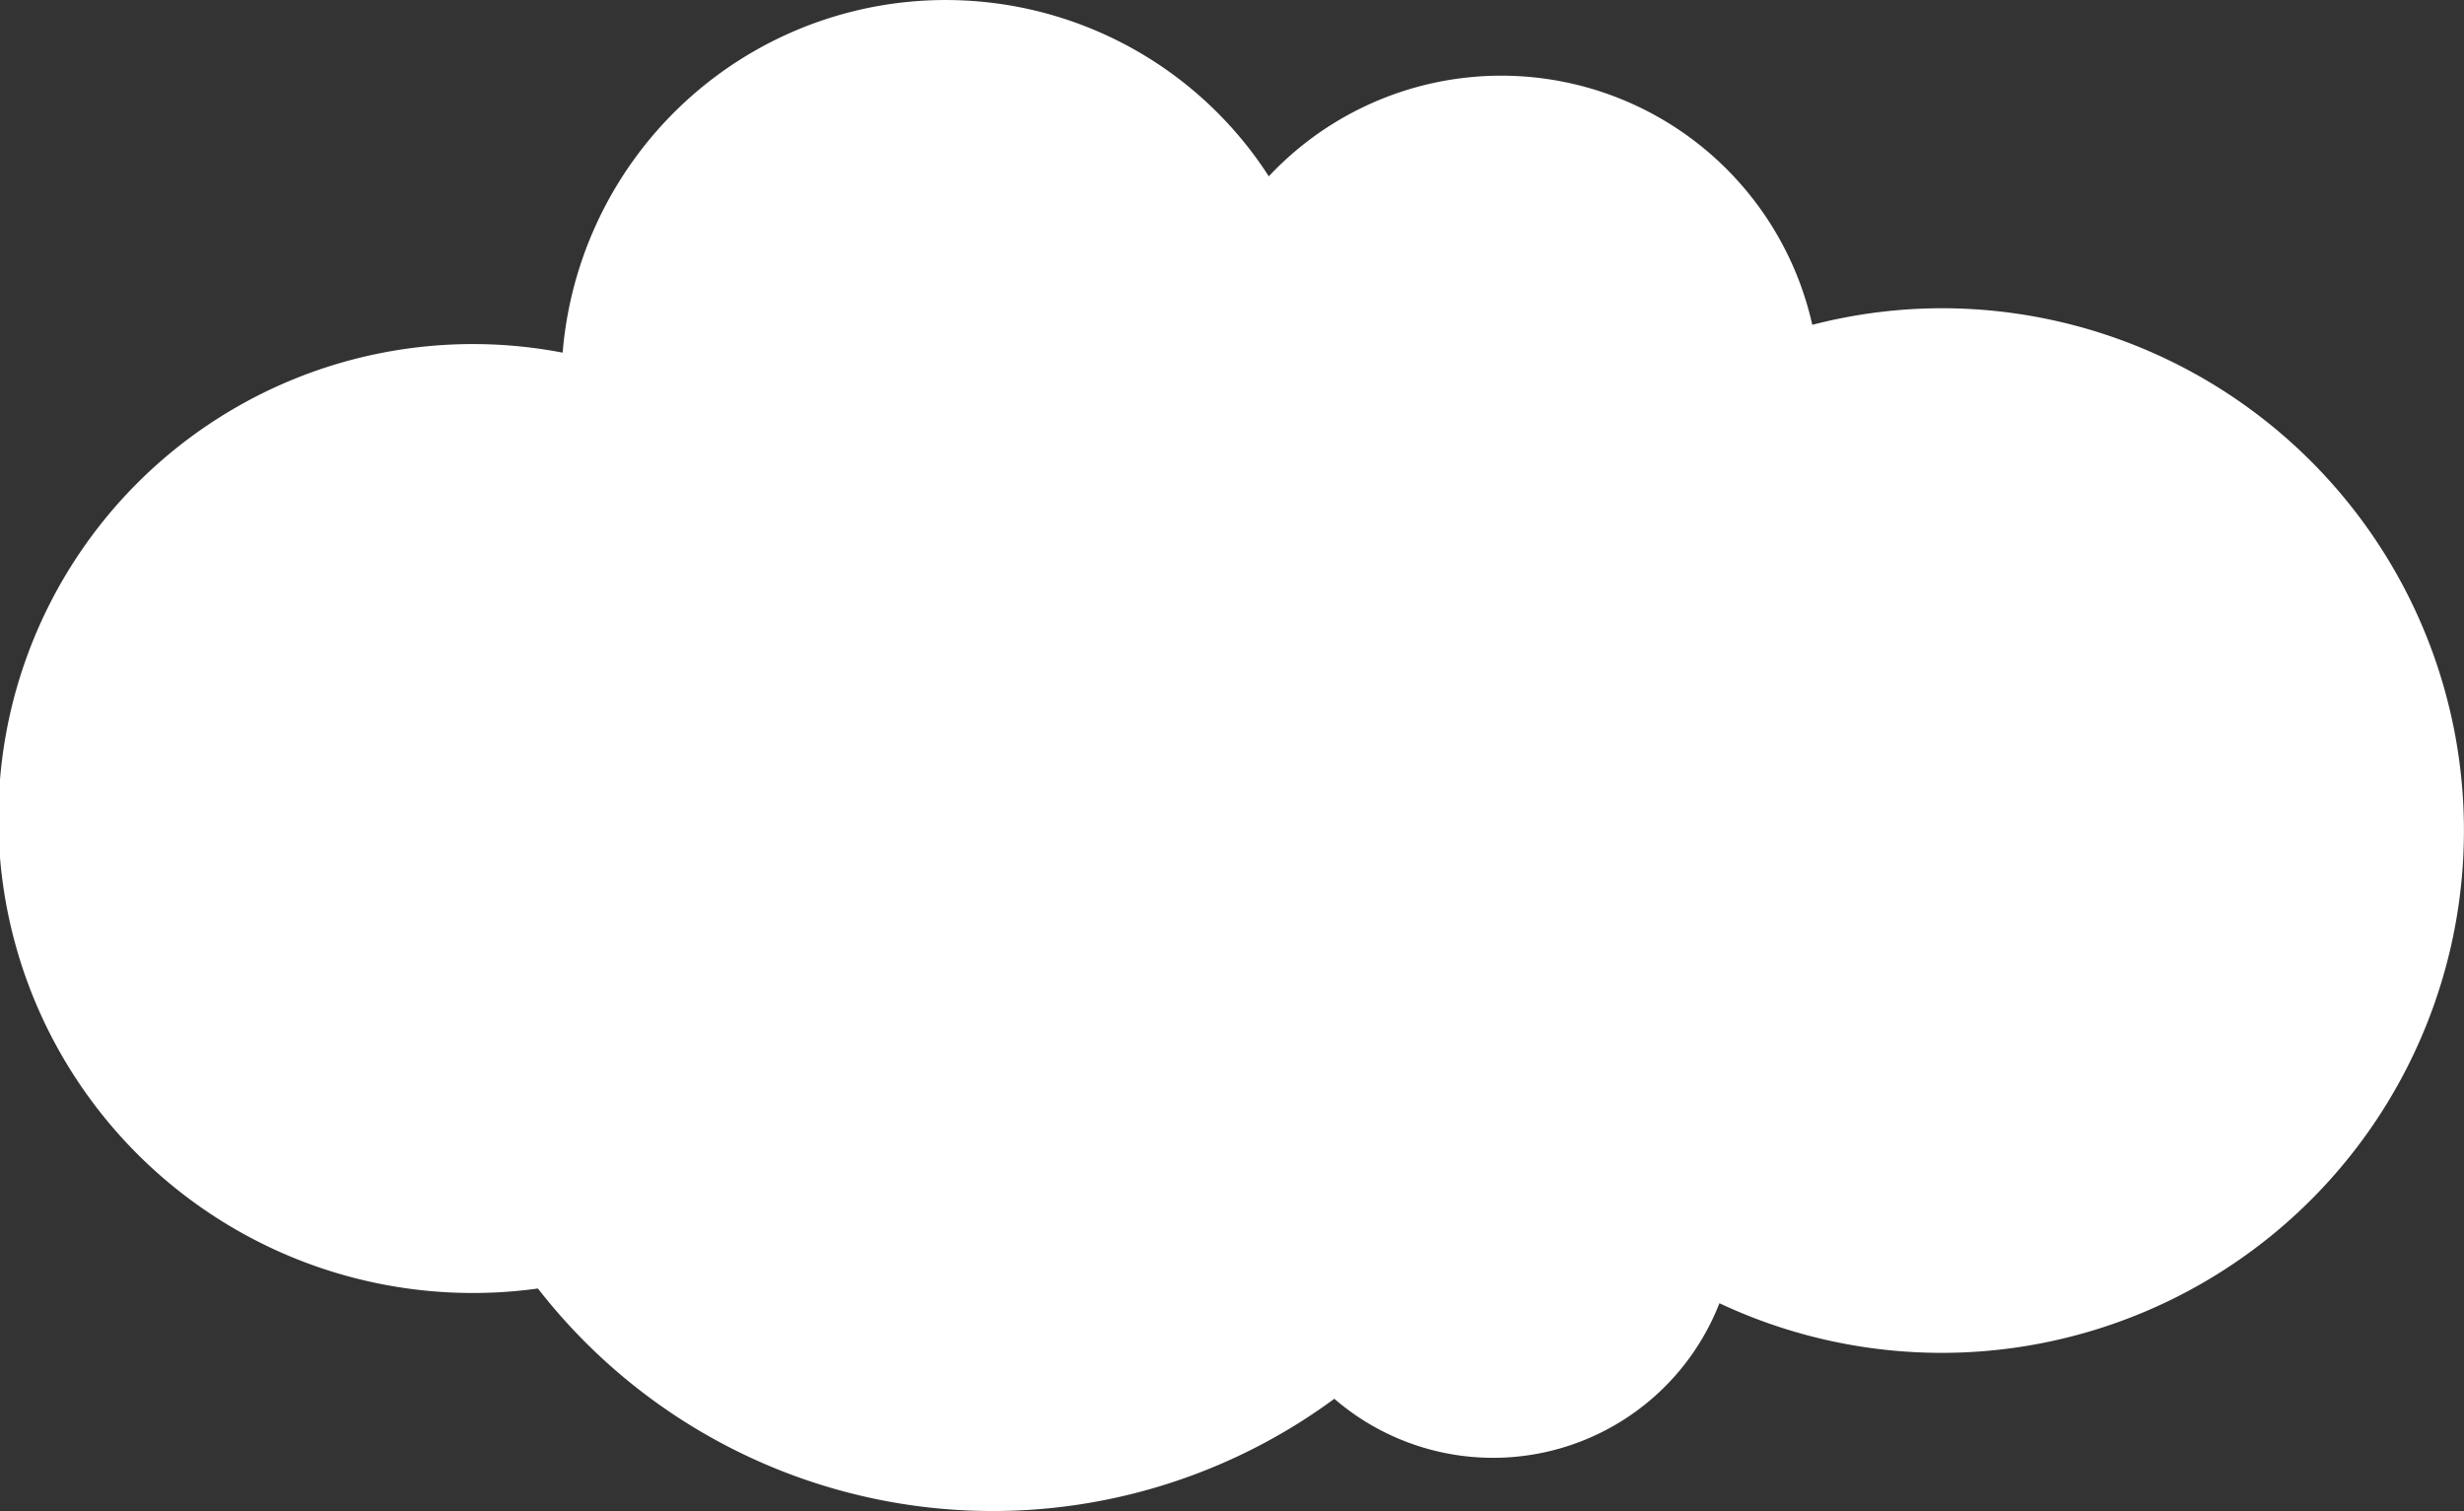 <?xml version="1.0" encoding="UTF-8"?> <svg xmlns="http://www.w3.org/2000/svg" width="212" height="130" viewBox="0 0 212 130"><rect x="0" y="0" width="212" height="130" fill="#333333" stroke="none"/>  <defs> <style> .cls-1 { fill: #fff; fill-rule: evenodd; } </style> </defs> <path id="облако_1" class="cls-1" d="M875.3,158.519a44.753,44.753,0,0,0-11.372,1.427,27.426,27.426,0,0,0-46.762-12.777,33.067,33.067,0,0,0-60.757,15.171,40.82,40.82,0,1,0-2.126,80.516,49.559,49.559,0,0,0,68.521,9.487,20.906,20.906,0,0,0,33.134-8.221A44.937,44.937,0,1,0,875.3,158.519Z" transform="translate(-708 -132)"></path> </svg> 